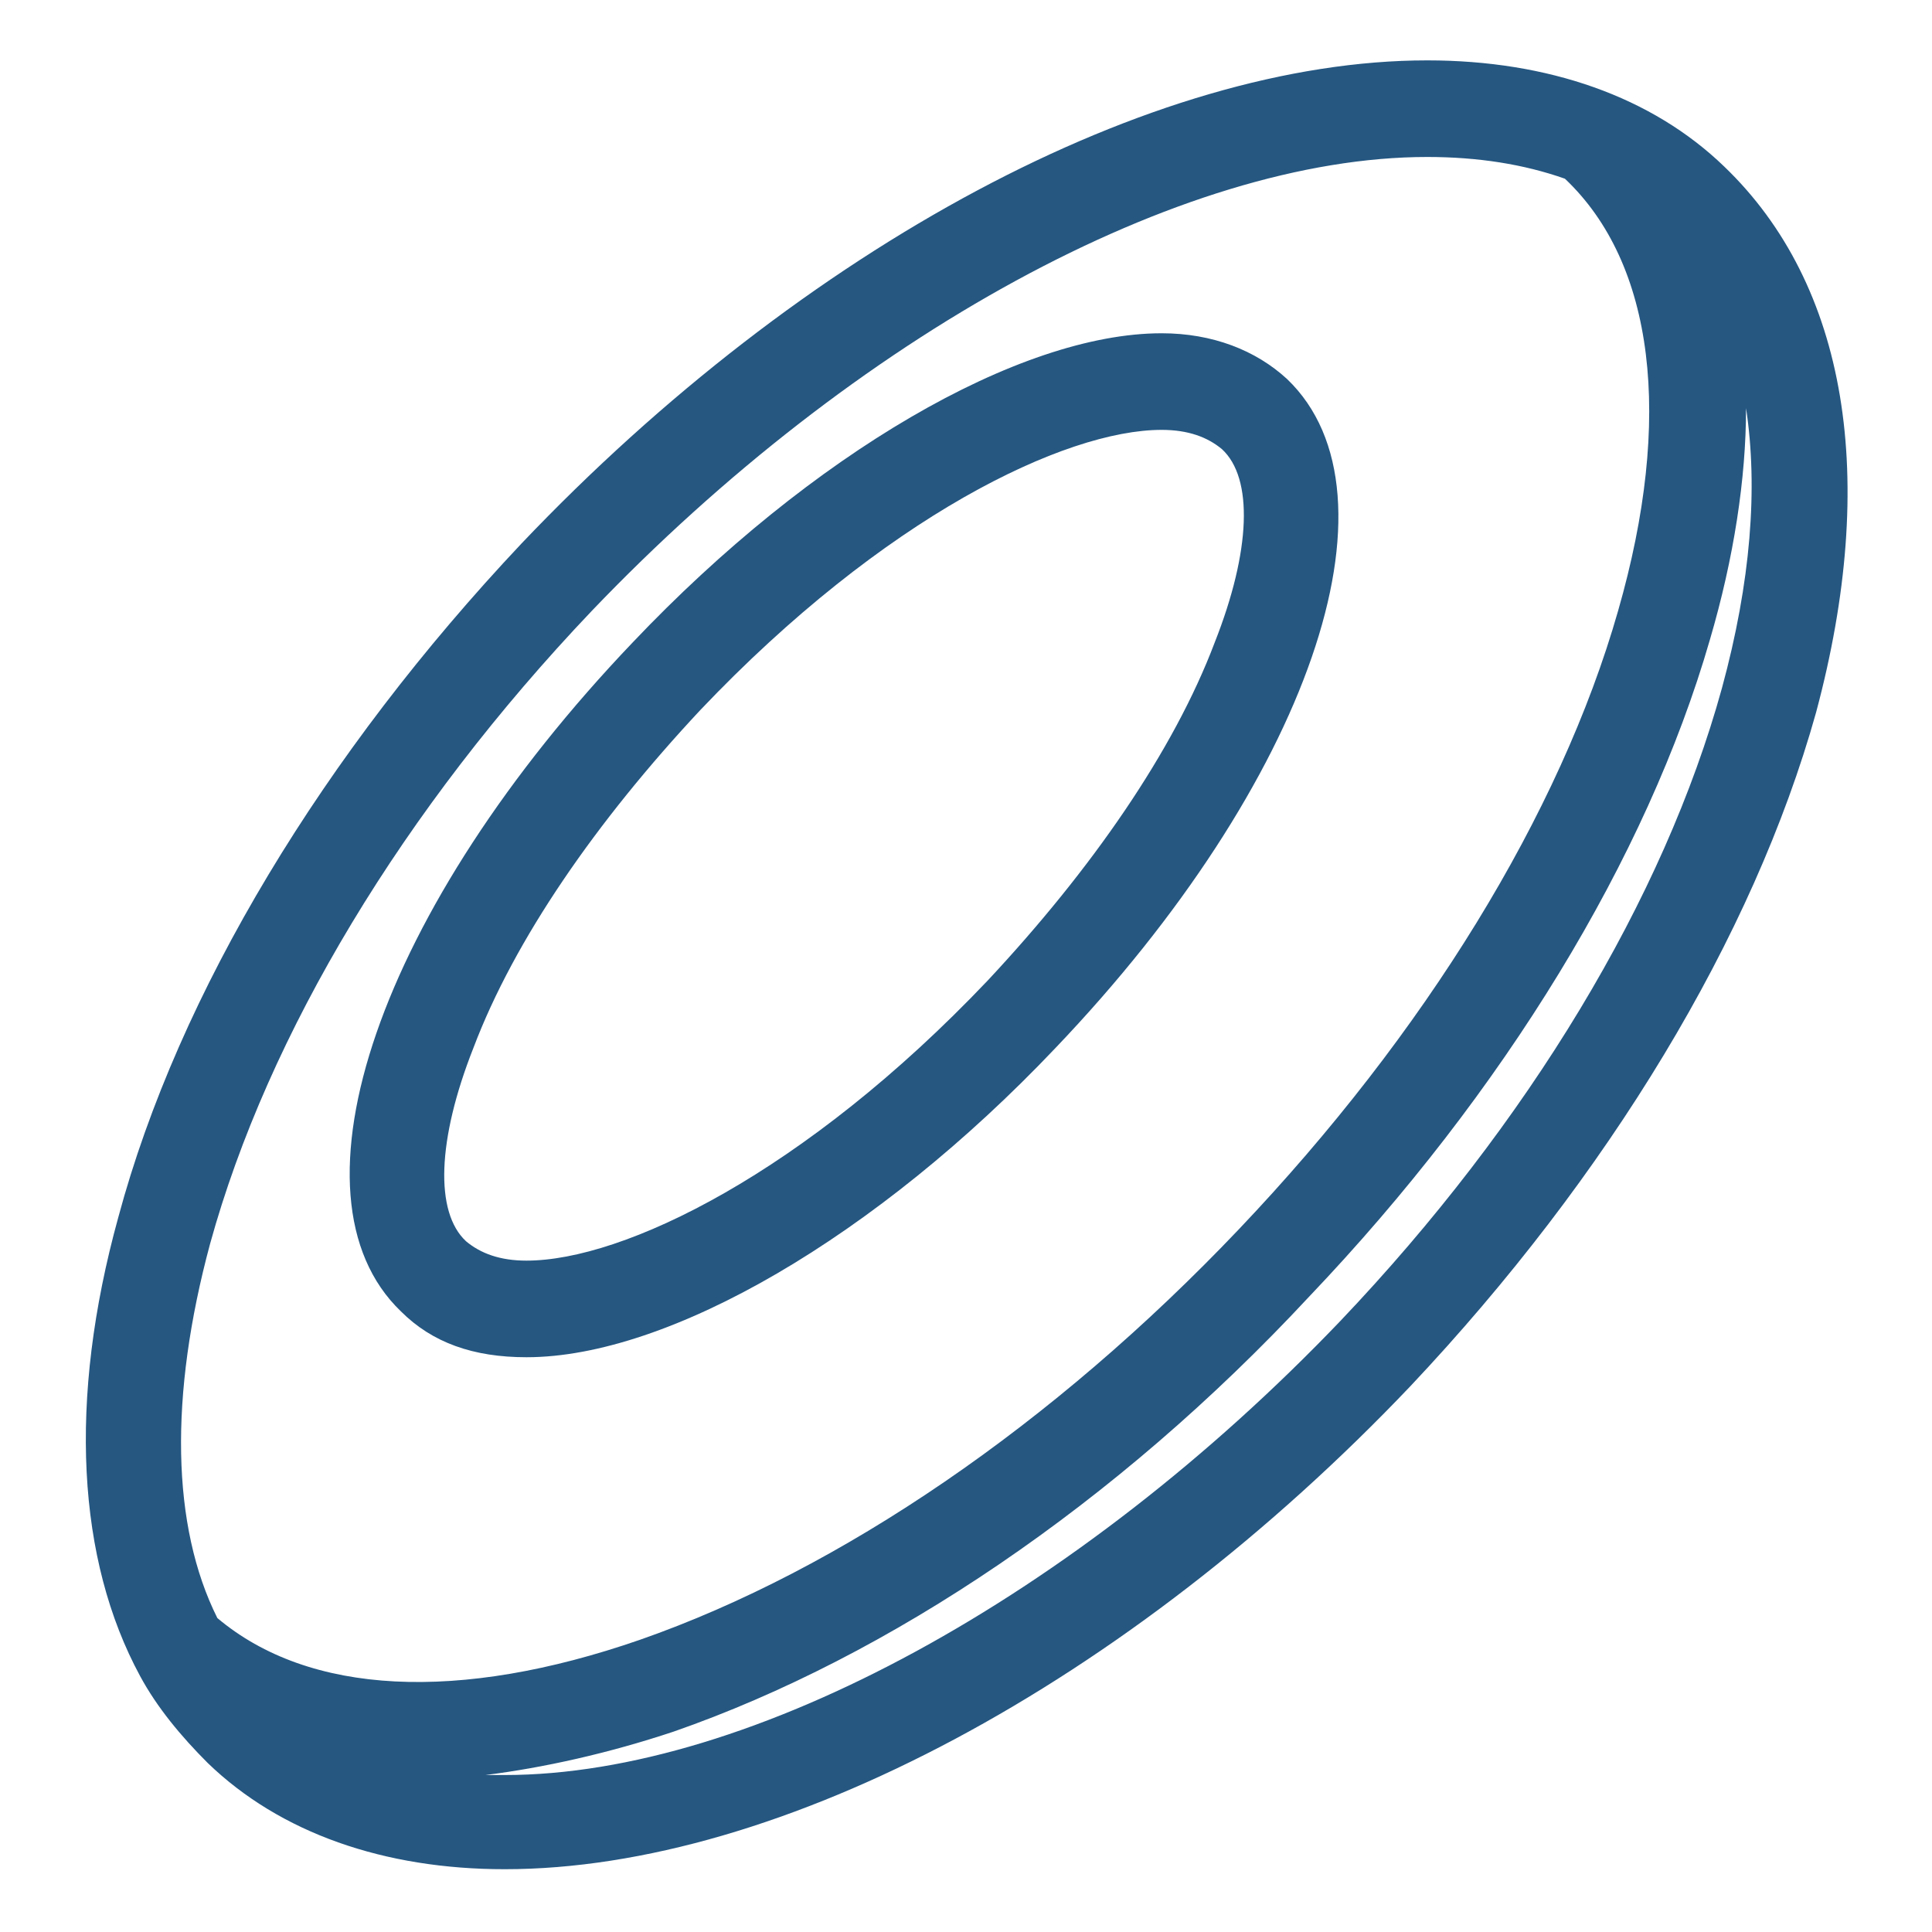 <?xml version="1.0" encoding="utf-8"?>
<svg version="1.1" id="Ebene_1" xmlns="http://www.w3.org/2000/svg" xmlns:xlink="http://www.w3.org/1999/xlink" x="0px" y="0px"
	 viewBox="0 0 80 80" style="enable-background:new 0 0 80 80;" xml:space="preserve">
<style type="text/css">
	.st0{fill:#255781;}
</style>
<g>
	<path class="st0" d="M71.4,6.9c-3-2.9-7.3-4.4-12.3-4.4c-11.4,0-25.8,7.7-37.5,20C13.4,31.2,7.4,41.1,4.9,50.4
		c-2.1,7.6-1.7,14.2,0.9,19l0,0c0,0,0,0,0,0c0.7,1.3,1.7,2.5,2.8,3.6c3,2.9,7.3,4.4,12.3,4.4c11.4,0,25.8-7.7,37.5-20
		c8.2-8.7,14.2-18.6,16.8-27.9C77.8,19.8,76.5,11.8,71.4,6.9z M8.7,51.5c2.4-8.7,8-18,15.8-26.2C35.4,13.9,48.9,6.5,59.1,6.5
		c2.1,0,4,0.3,5.7,0.9l0,0c3.7,3.5,4.5,9.9,2.2,17.9c-2.4,8.4-8,17.5-15.7,25.6C43.6,59,34.8,65,26.5,67.9C19,70.5,12.8,70.2,9,67
		C7.1,63.2,7,57.8,8.7,51.5z M71.3,28.5c-2.4,8.7-8,18-15.8,26.2C44.6,66.1,31.1,73.5,20.9,73.5c-0.3,0-0.6,0-0.8,0
		c2.4-0.3,5.1-0.9,7.8-1.8c8.9-3.1,18.3-9.4,26.3-18c8.1-8.5,14-18.2,16.6-27.2c1-3.4,1.5-6.7,1.5-9.6
		C72.8,20.2,72.5,24.1,71.3,28.5z"/>
	<path class="st0" d="M21.8,56.2c5.9,0,14.5-5,21.9-12.8c10.5-11,14.6-22.9,9.6-27.7c-1.3-1.2-3.1-1.9-5.2-1.9
		c-5.9,0-14.5,5-21.9,12.8c-10.5,11-14.6,22.9-9.6,27.7C17.9,55.6,19.6,56.2,21.8,56.2z M19.6,43.4c1.7-4.5,5.1-9.4,9.4-14
		c7.6-8,15.1-11.6,19.1-11.6c1.1,0,1.9,0.3,2.5,0.8c1.3,1.2,1.2,4.2-0.3,8c-1.7,4.5-5.1,9.4-9.4,14c-7.6,8-15.1,11.6-19.1,11.6
		c-1.1,0-1.9-0.3-2.5-0.8C18,50.2,18.1,47.2,19.6,43.4z"/>
</g>
</svg>
